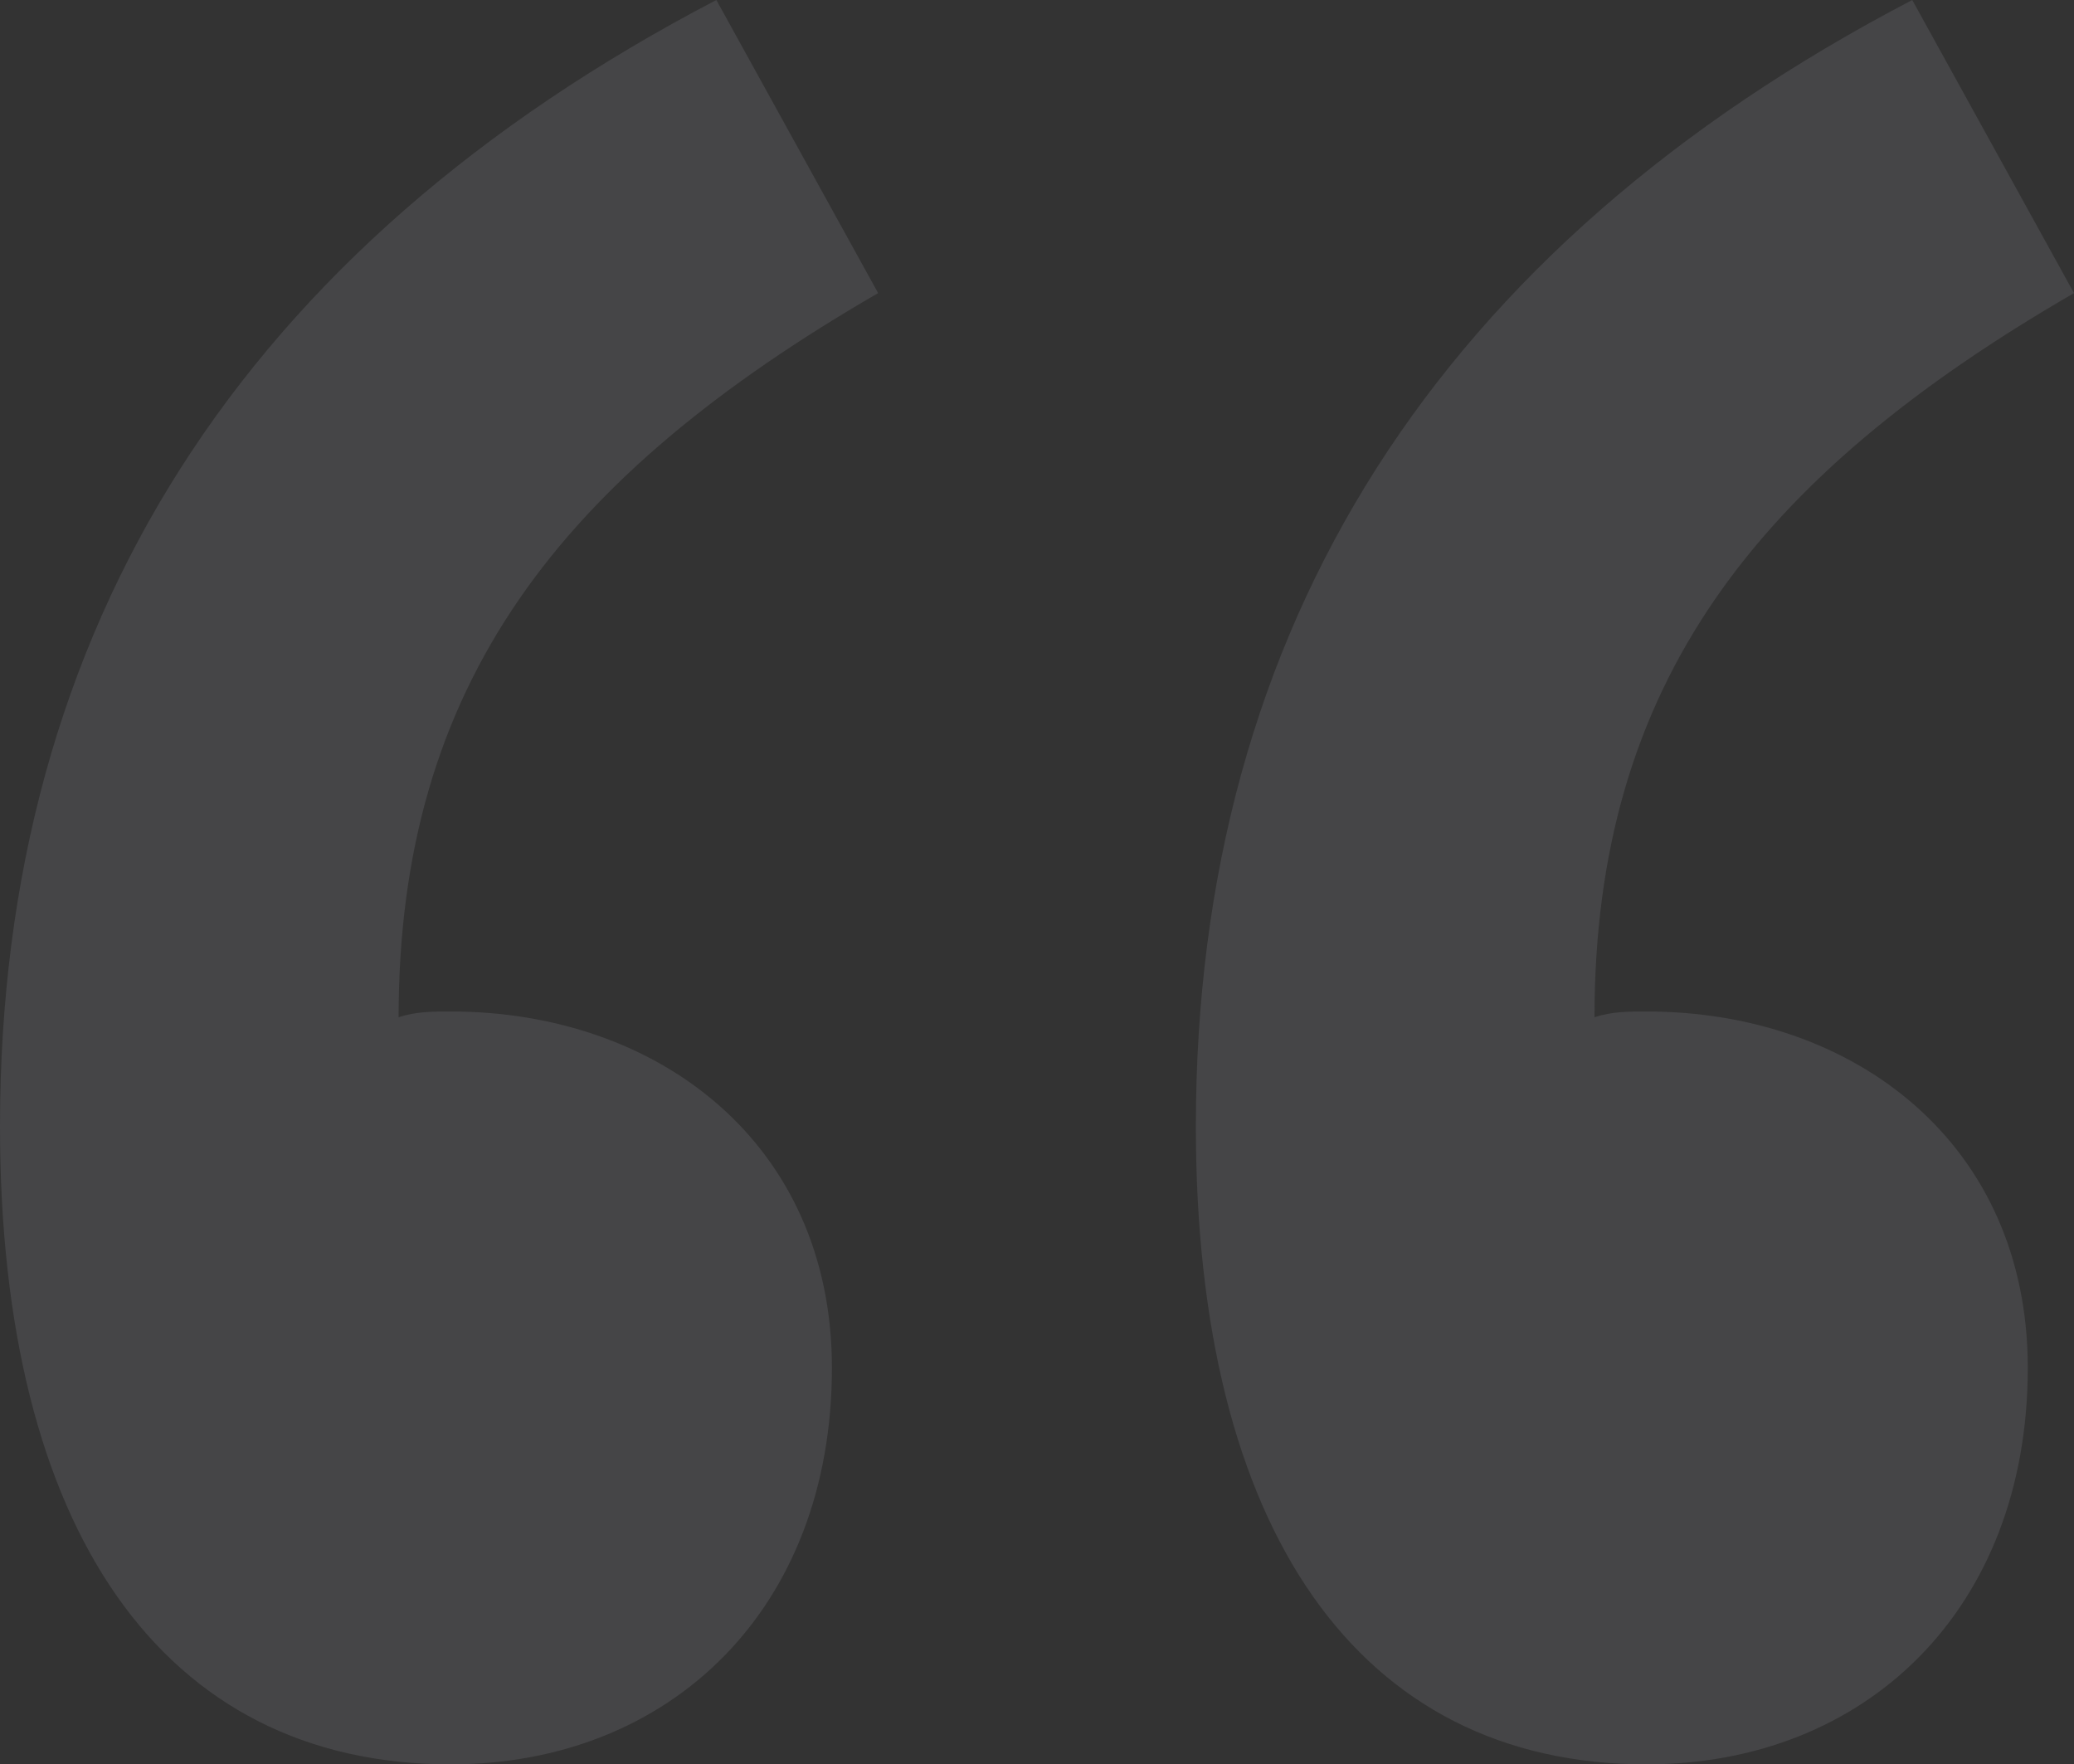 <svg width="87" height="74" viewBox="0 0 87 74" fill="none" xmlns="http://www.w3.org/2000/svg">
<rect x="0" y="0" width="87" height="74" fill="#333333" stroke="none"/>
<path opacity="0.1" d="M18.902 74C6.786 74 0 64.117 0 47.244C0 26.274 10.178 10.365 30.05 0L36.836 12.293C23.507 20.006 16.721 28.684 16.721 42.664C17.448 42.423 18.175 42.423 18.902 42.423C27.627 42.423 34.897 47.967 34.897 57.368C34.897 67.492 28.111 74 18.902 74ZM69.067 74C56.95 74 50.164 64.117 50.164 47.244C50.164 26.274 60.343 10.365 80.215 0L87 12.293C73.671 20.006 66.886 28.684 66.886 42.664C67.613 42.423 68.34 42.423 69.067 42.423C77.791 42.423 85.061 47.967 85.061 57.368C85.061 67.492 78.276 74 69.067 74Z" fill="#EFE8FE"/>
</svg>
